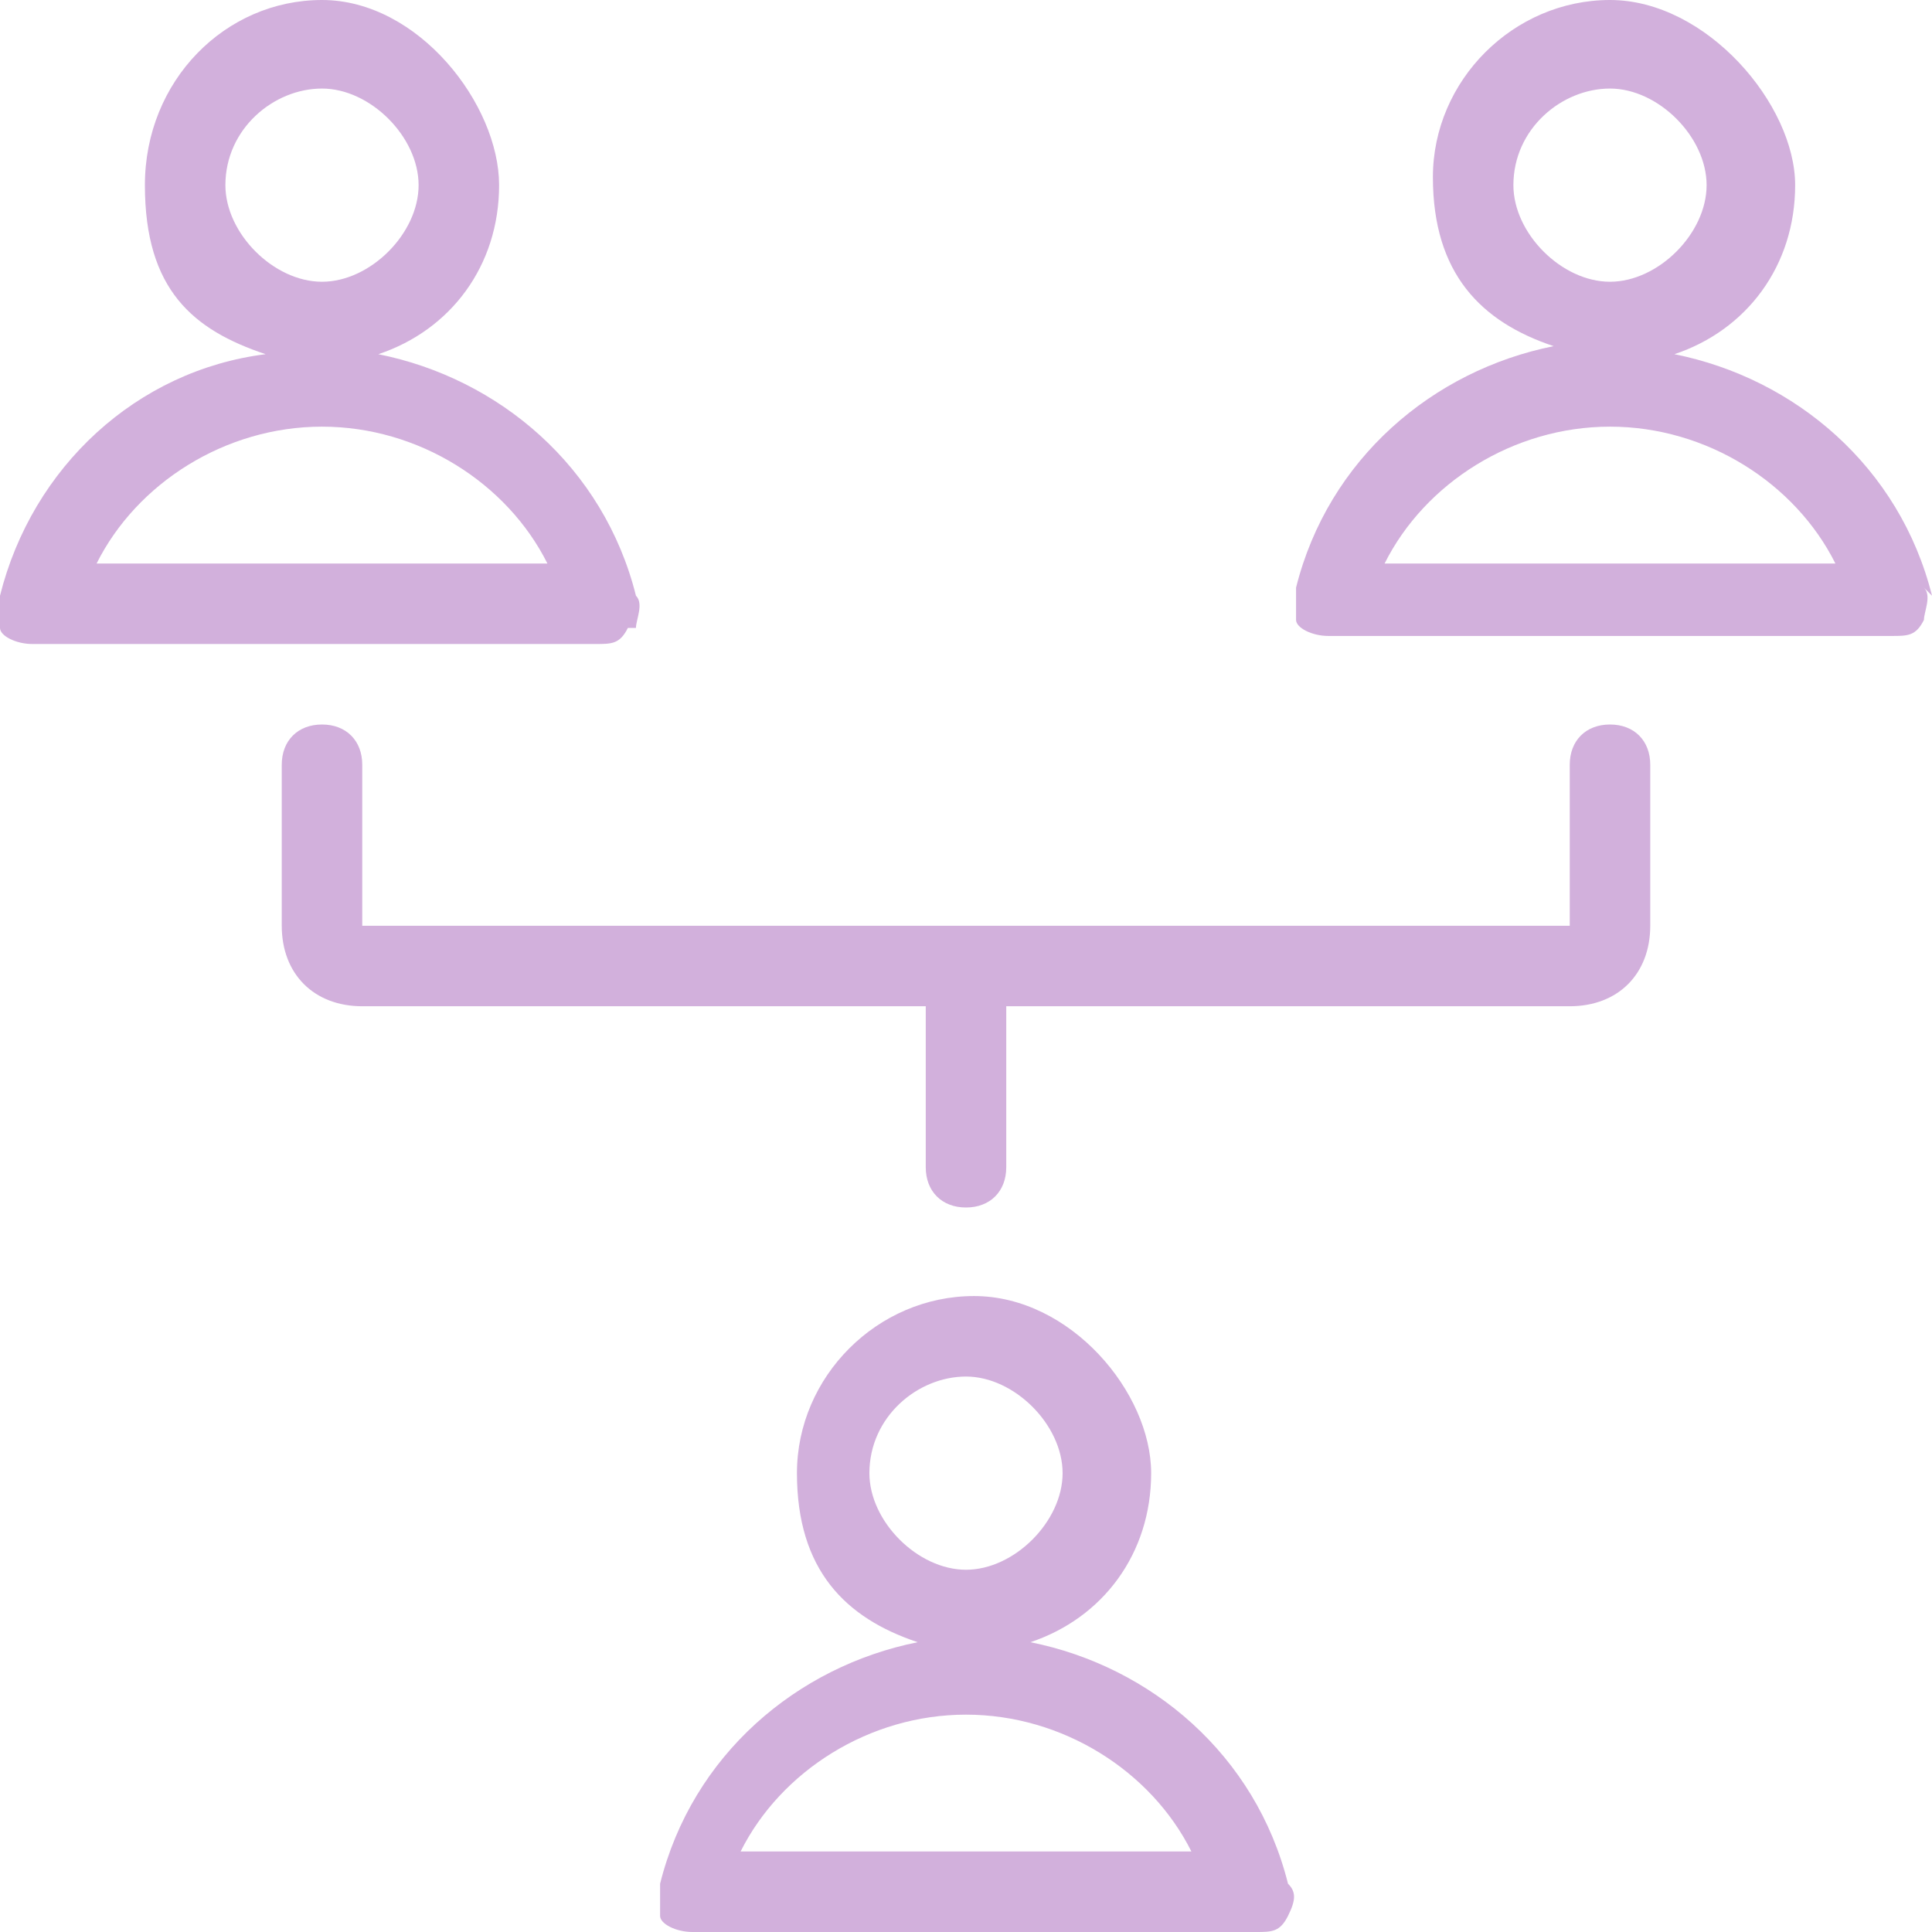 <?xml version="1.0" encoding="UTF-8"?>
<svg xmlns="http://www.w3.org/2000/svg" version="1.1" viewBox="0 0 24 24">
  <defs>
    <style>
      .cls-1 {
        fill: #d2b0dc;
      }
    </style>
  </defs>
  <!-- Generator: Adobe Illustrator 28.7.1, SVG Export Plug-In . SVG Version: 1.2.0 Build 142)  -->
  <g>
    <g id="Laag_1">
      <g>
        <path class="cls-1" d="M7.9,7.8c0-.1.1-.3,0-.4-.4-1.6-1.7-2.7-3.2-3,.9-.3,1.5-1.1,1.5-2.1S5.2,0,4,0,1.8,1,1.8,2.3s.6,1.8,1.5,2.1C1.7,4.6.4,5.8,0,7.4c0,.1,0,.3,0,.4,0,.1.2.2.4.2h7c.2,0,.3,0,.4-.2ZM2.8,2.3c0-.7.6-1.2,1.2-1.2s1.2.6,1.2,1.2-.6,1.2-1.2,1.2-1.2-.6-1.2-1.2ZM1.2,7c.5-1,1.6-1.7,2.8-1.7s2.3.7,2.8,1.7H1.2Z"/>
        <path class="cls-1" d="M12.8,20.4c.9-.3,1.5-1.1,1.5-2.1s-1-2.2-2.2-2.2-2.2,1-2.2,2.2.6,1.8,1.5,2.1c-1.5.3-2.8,1.4-3.2,3,0,.2,0,.3,0,.4s.2.2.4.2h7c.2,0,.3,0,.4-.2s.1-.3,0-.4c-.4-1.6-1.7-2.7-3.2-3ZM10.8,18.3c0-.7.6-1.2,1.2-1.2s1.2.6,1.2,1.2-.6,1.2-1.2,1.2-1.2-.6-1.2-1.2ZM9.2,23c.5-1,1.6-1.7,2.8-1.7s2.3.7,2.8,1.7h-5.6Z"/>
        <path class="cls-1" d="M24,7.4c-.4-1.6-1.7-2.7-3.2-3,.9-.3,1.5-1.1,1.5-2.1S21.2,0,20,0s-2.2,1-2.2,2.2.6,1.8,1.5,2.1c-1.5.3-2.8,1.4-3.2,3,0,.1,0,.3,0,.4,0,.1.2.2.4.2h7c.2,0,.3,0,.4-.2,0-.1.1-.3,0-.4ZM18.8,2.3c0-.7.6-1.2,1.2-1.2s1.2.6,1.2,1.2-.6,1.2-1.2,1.2-1.2-.6-1.2-1.2ZM17.2,7c.5-1,1.6-1.7,2.8-1.7s2.3.7,2.8,1.7h-5.6Z"/>
        <path class="cls-1" d="M20,9c-.3,0-.5.2-.5.5v2H4.5v-2c0-.3-.2-.5-.5-.5s-.5.2-.5.5v2c0,.6.4,1,1,1h7v2c0,.3.2.5.5.5s.5-.2.5-.5v-2h7c.6,0,1-.4,1-1v-2c0-.3-.2-.5-.5-.5Z"/>
      </g>
    </g>
  </g>
</svg>